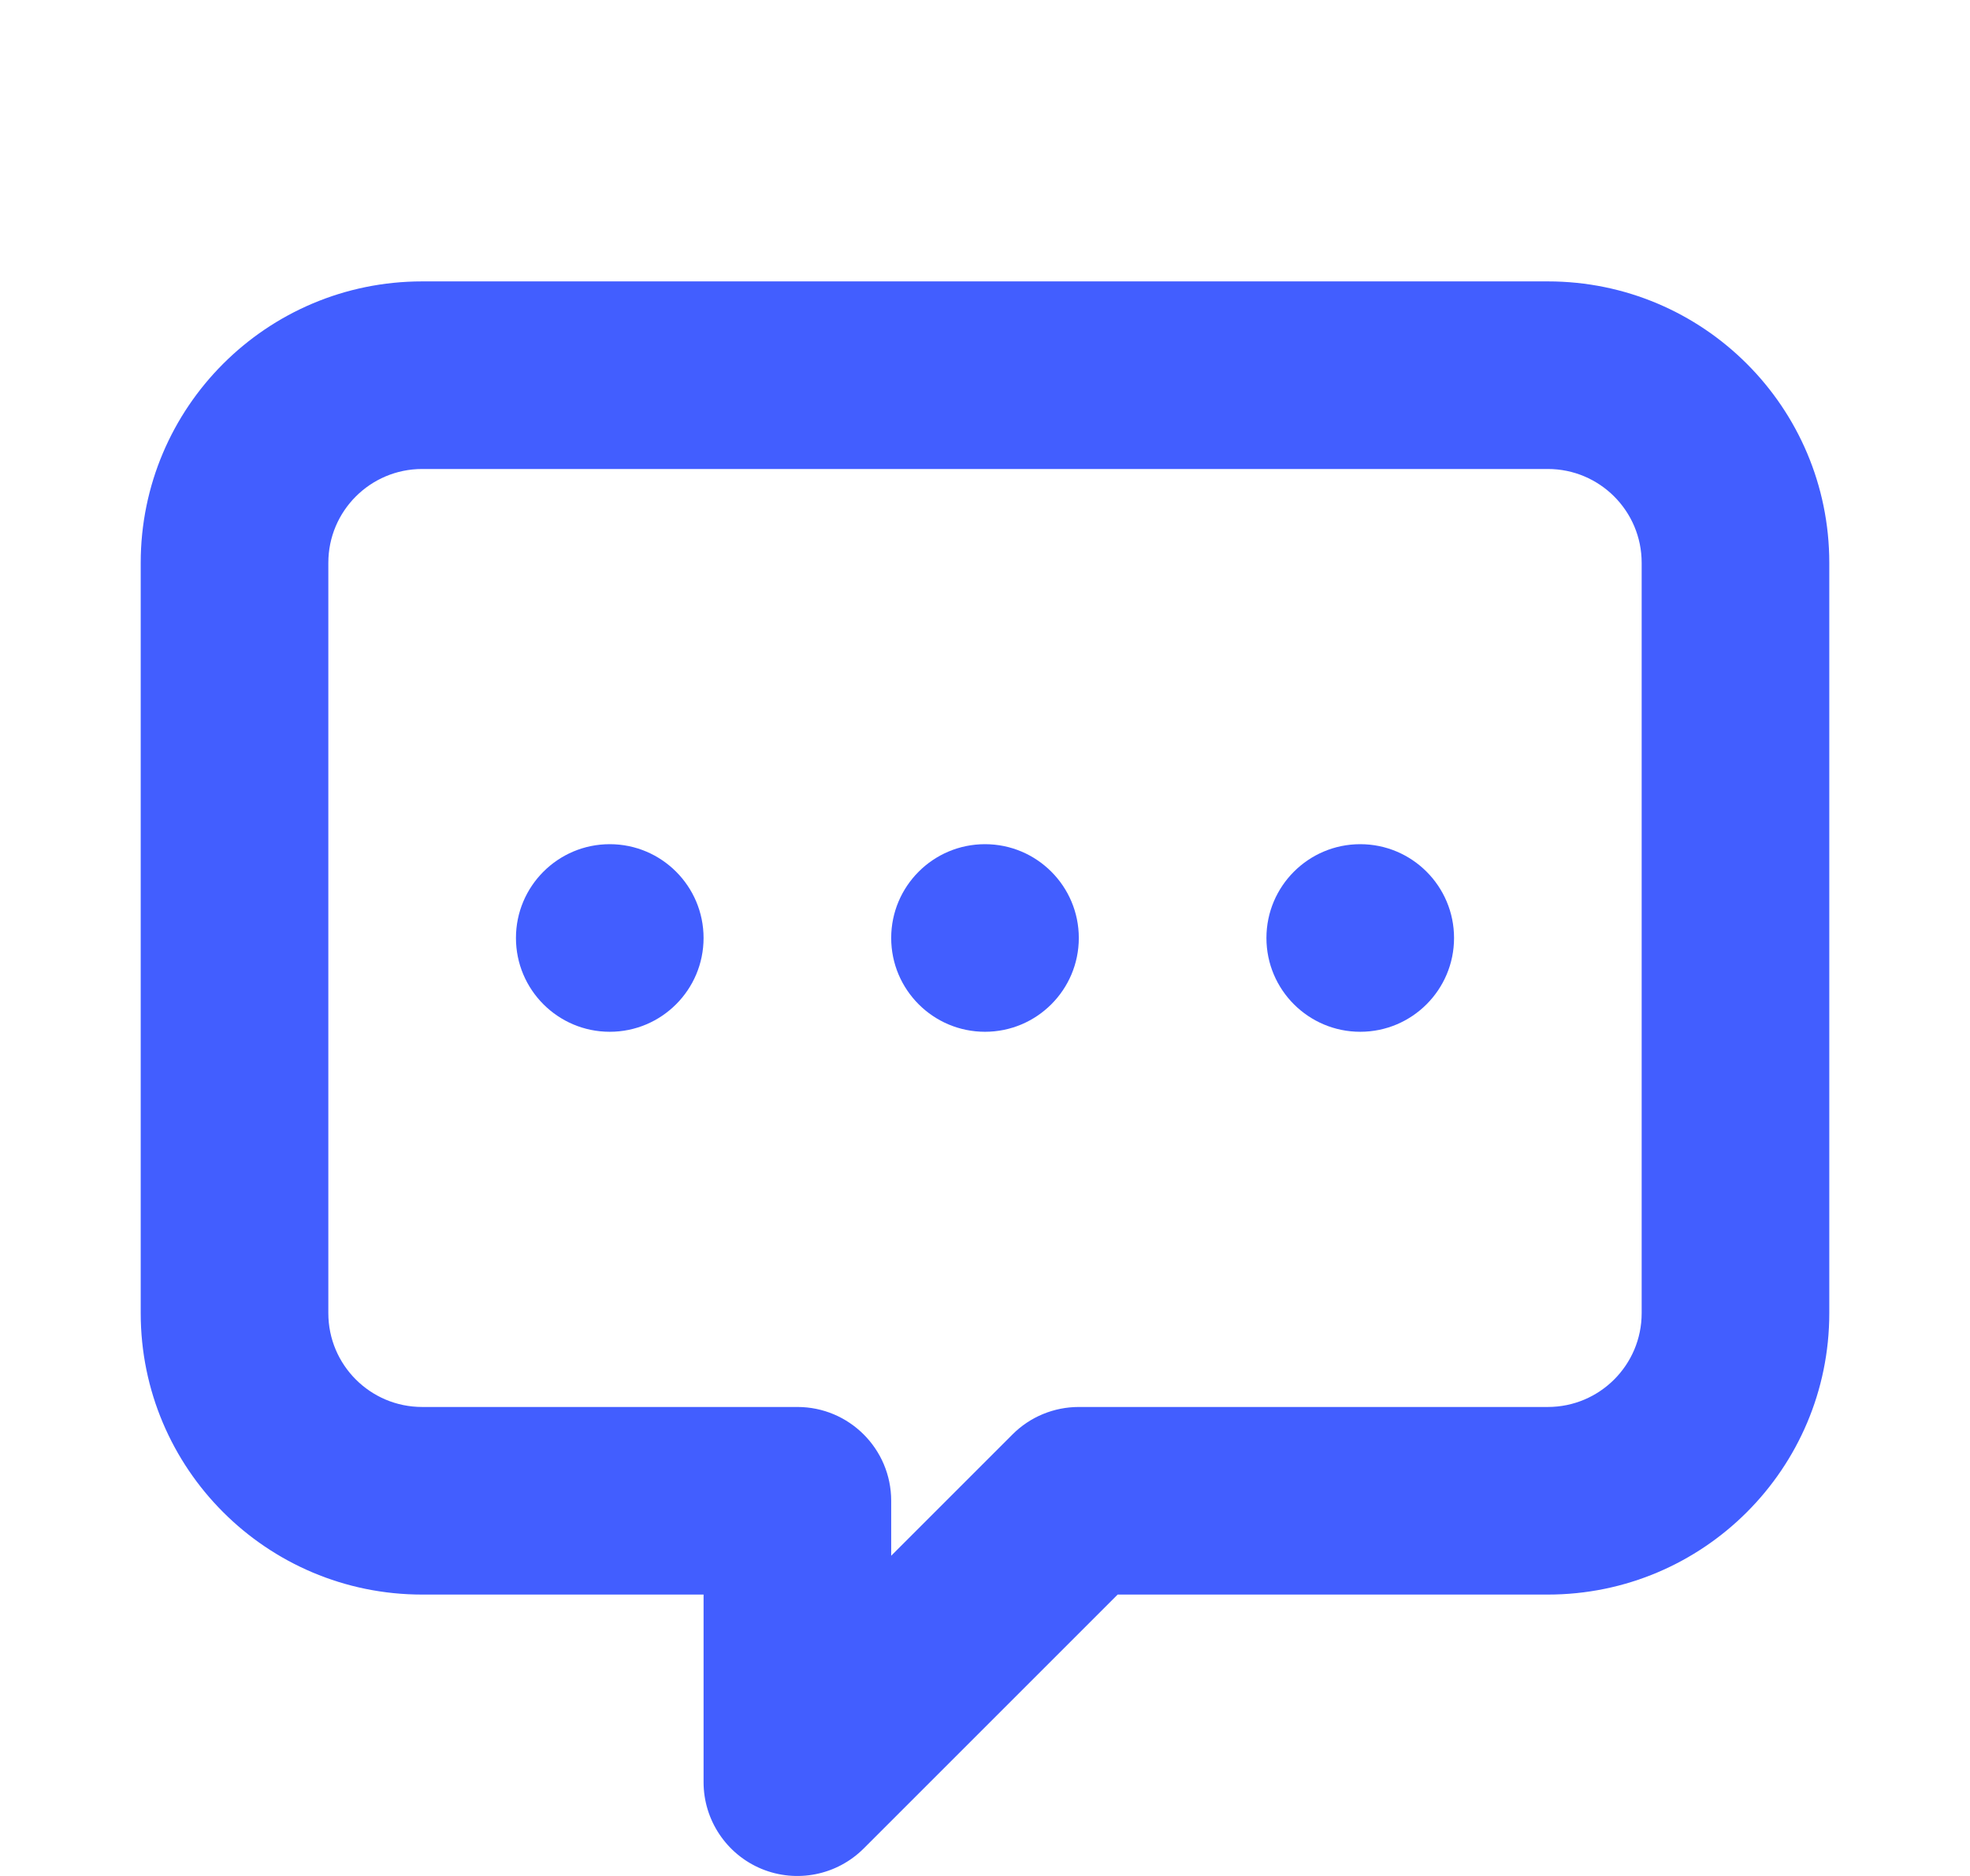 <svg width="21" height="20" viewBox="0 0 21 20" fill="none" xmlns="http://www.w3.org/2000/svg">
<g clip-path="url(#clip0_2781_16560)">
<path d="M6.5 11C7.052 11 7.5 10.552 7.5 10C7.5 9.448 7.052 9 6.5 9C5.948 9 5.5 9.448 5.5 10C5.5 10.552 5.948 11 6.5 11Z" fill="#425EFF"/>
<path d="M11.5 10C11.5 10.552 11.052 11 10.5 11C9.948 11 9.5 10.552 9.5 10C9.5 9.448 9.948 9 10.5 9C11.052 9 11.5 9.448 11.5 10Z" fill="#425EFF"/>
<path d="M14.5 11C15.052 11 15.5 10.552 15.5 10C15.5 9.448 15.052 9 14.5 9C13.948 9 13.5 9.448 13.5 10C13.5 10.552 13.948 11 14.5 11Z" fill="#425EFF"/>
<path fill-rule="evenodd" clip-rule="evenodd" d="M1.5 6C1.5 4.343 2.843 3 4.5 3H16.5C18.157 3 19.5 4.343 19.5 6V14C19.5 15.657 18.157 17 16.5 17H11.914L9.207 19.707C8.921 19.993 8.491 20.079 8.117 19.924C7.744 19.769 7.5 19.404 7.5 19V17H4.5C2.843 17 1.5 15.657 1.5 14V6ZM3.5 6C3.5 5.448 3.948 5 4.5 5H16.5C17.052 5 17.5 5.448 17.5 6V14C17.5 14.552 17.052 15 16.5 15H11.5C11.235 15 10.98 15.105 10.793 15.293L9.5 16.586V16C9.5 15.448 9.052 15 8.5 15H4.5C3.948 15 3.5 14.552 3.5 14V6Z" fill="#425EFF"/>
</g>
<defs>
<clipPath id="clip0_2781_16560">
<rect width="20" height="20" fill="white" transform="translate(0.5)"/>
</clipPath>
</defs>
</svg>
